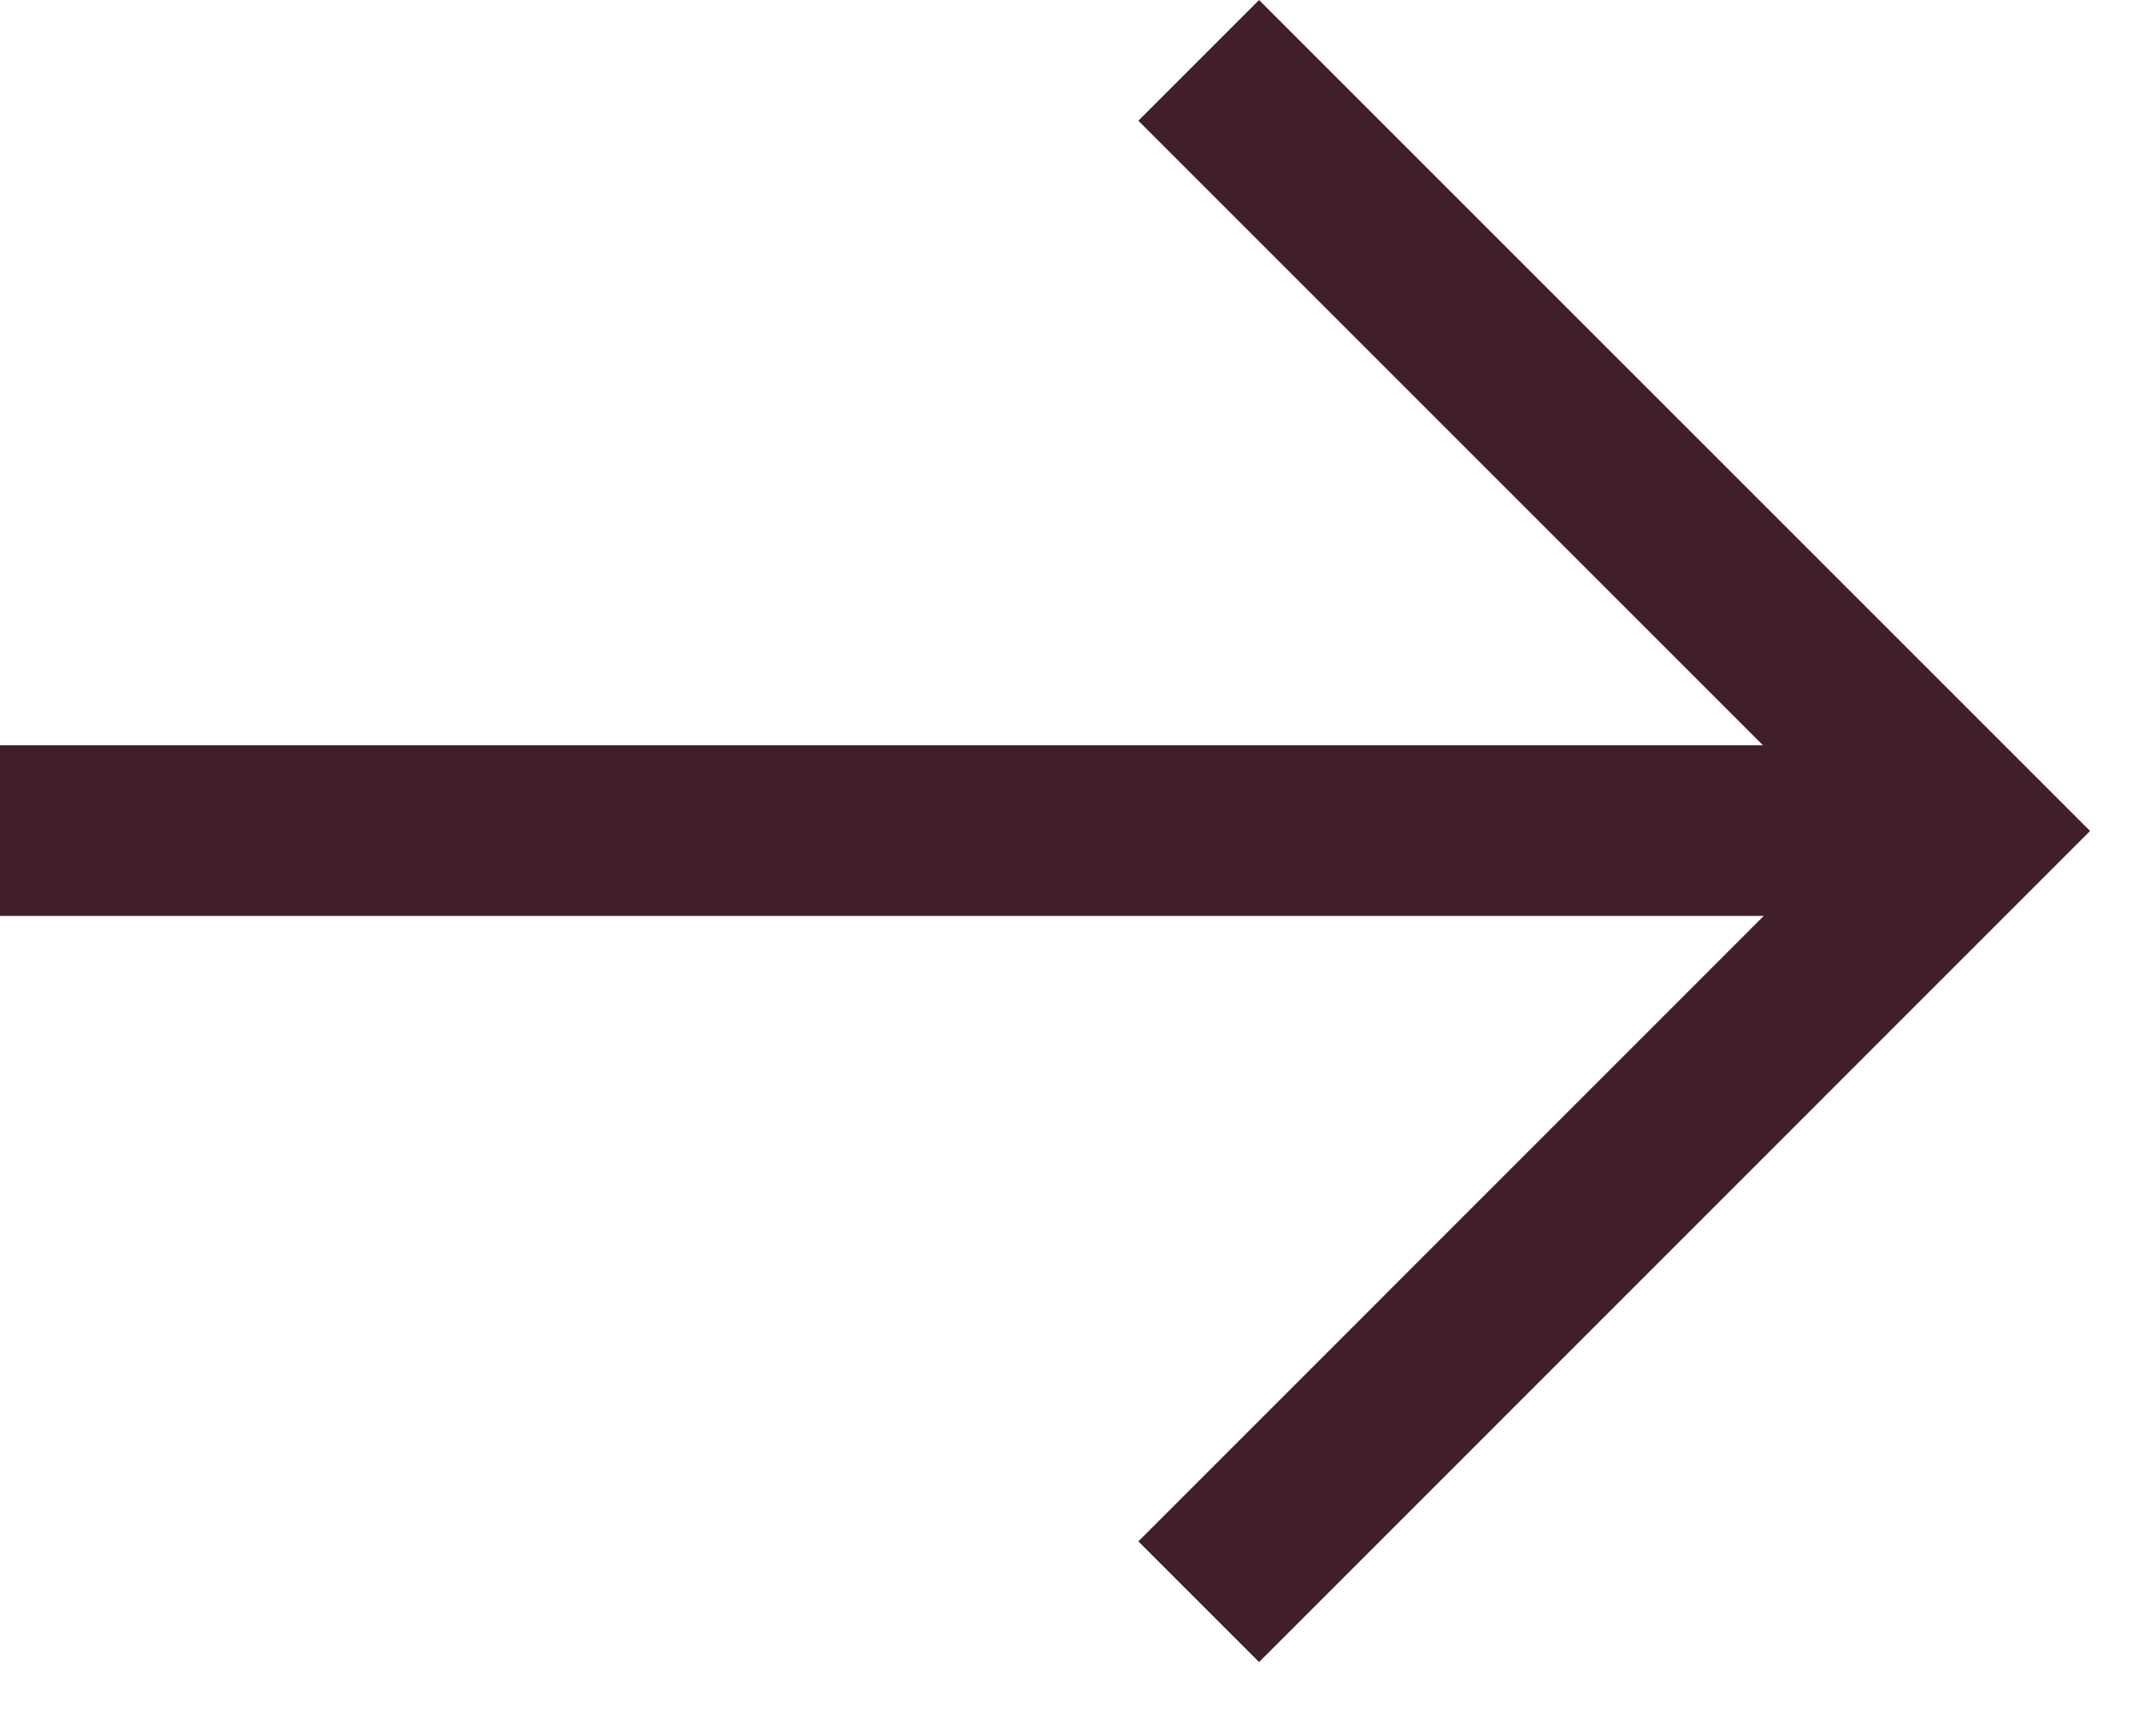 <svg width="16" height="13" viewBox="0 0 16 13" fill="none" xmlns="http://www.w3.org/2000/svg">
<path d="M14.54 6.219H0" stroke="#401F28" stroke-width="1.278" stroke-miterlimit="10"/>
<path d="M8.975 0.452L14.745 6.222L8.975 11.993" stroke="#401F28" stroke-width="1.278" stroke-miterlimit="10"/>
</svg>

